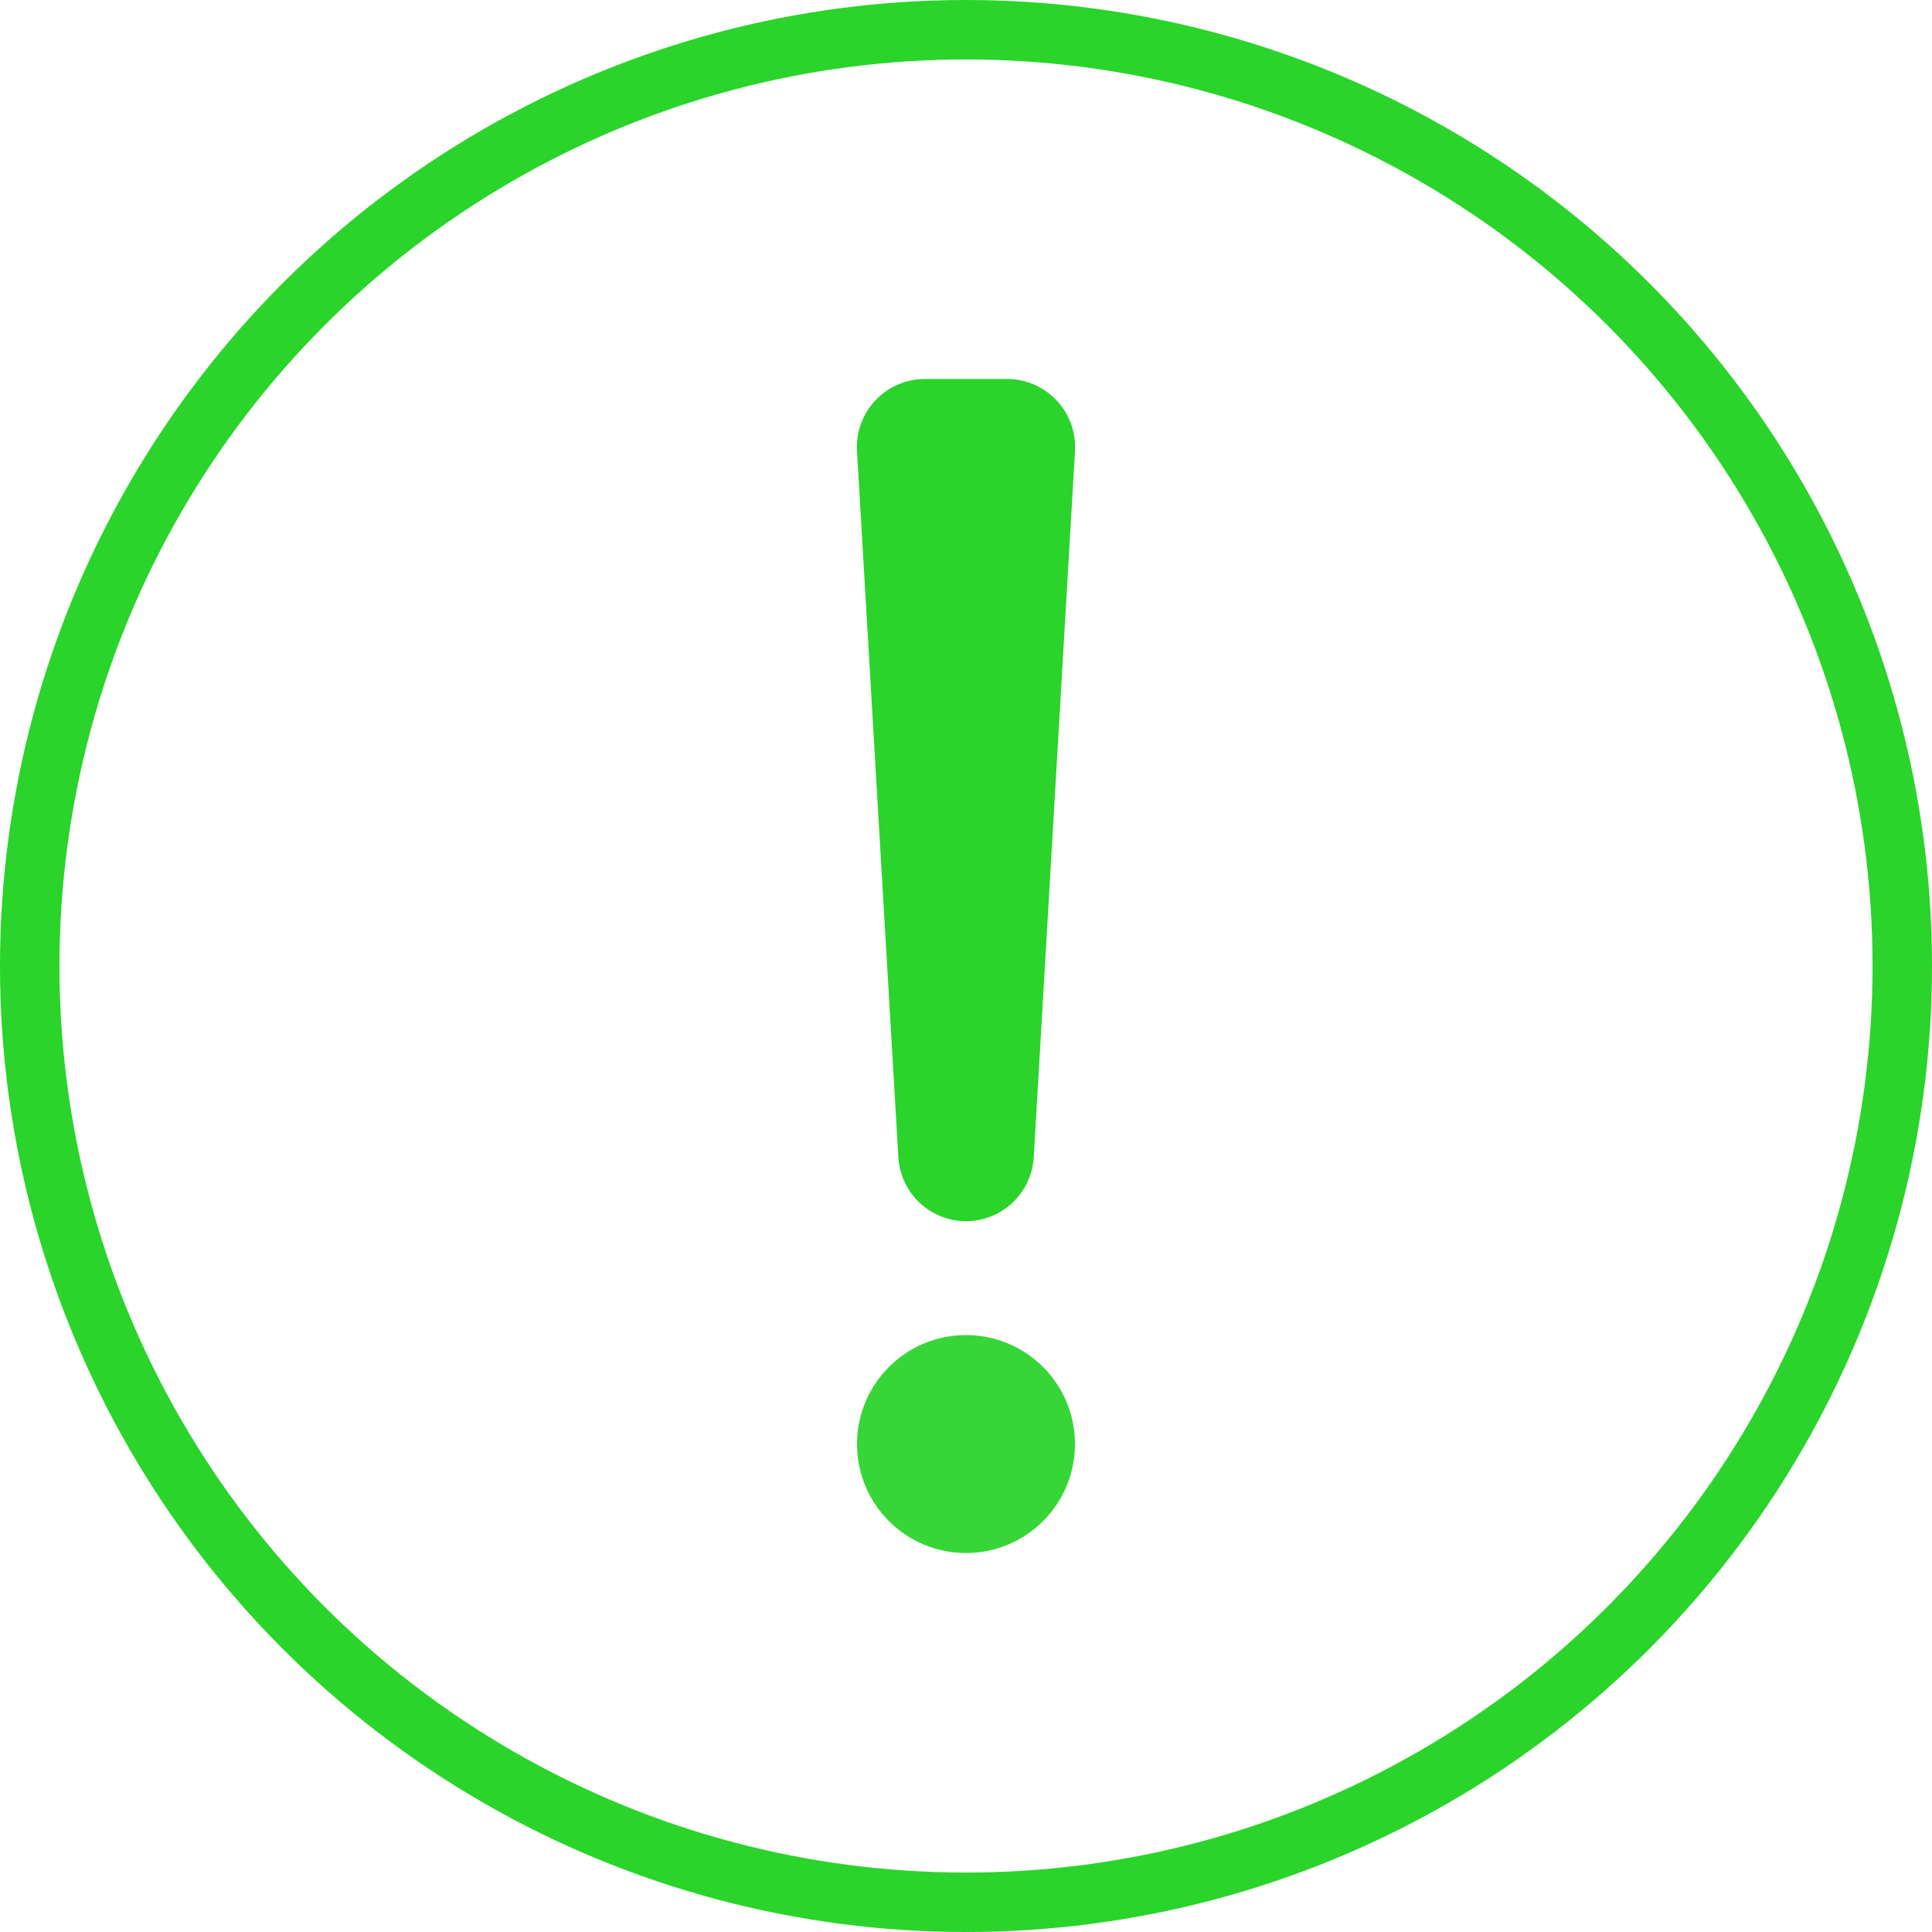 <svg xmlns="http://www.w3.org/2000/svg" width="390" height="390" viewBox="0 0 390 390">
  <defs>
    <style>
      .cls-1 {
        fill: none;
        stroke: #2ad42a;
        stroke-miterlimit: 10;
        stroke-width: 12px;
      }

      .cls-2 {
        fill: #2ad42a;
      }

      .cls-3 {
        fill: #37d637;
      }
    </style>
  </defs>
  <g id="dx-low-intensity-hvr" transform="translate(-105 -105)">
    <circle id="Ellipse_13" data-name="Ellipse 13" class="cls-1" cx="189" cy="189" r="189" transform="translate(111 111)"/>
    <path id="Path_242" data-name="Path 242" class="cls-2" d="M286.34,338.52,278,196.1a13.75,13.75,0,0,1,13.66-14.6H308.3A13.75,13.75,0,0,1,322,196.1l-8.32,142.42a13.72,13.72,0,0,1-13.66,13h0A13.72,13.72,0,0,1,286.34,338.52Z"/>
    <circle id="Ellipse_14" data-name="Ellipse 14" class="cls-3" cx="22" cy="22" r="22" transform="translate(278 374.5)"/>
  </g>
</svg>
